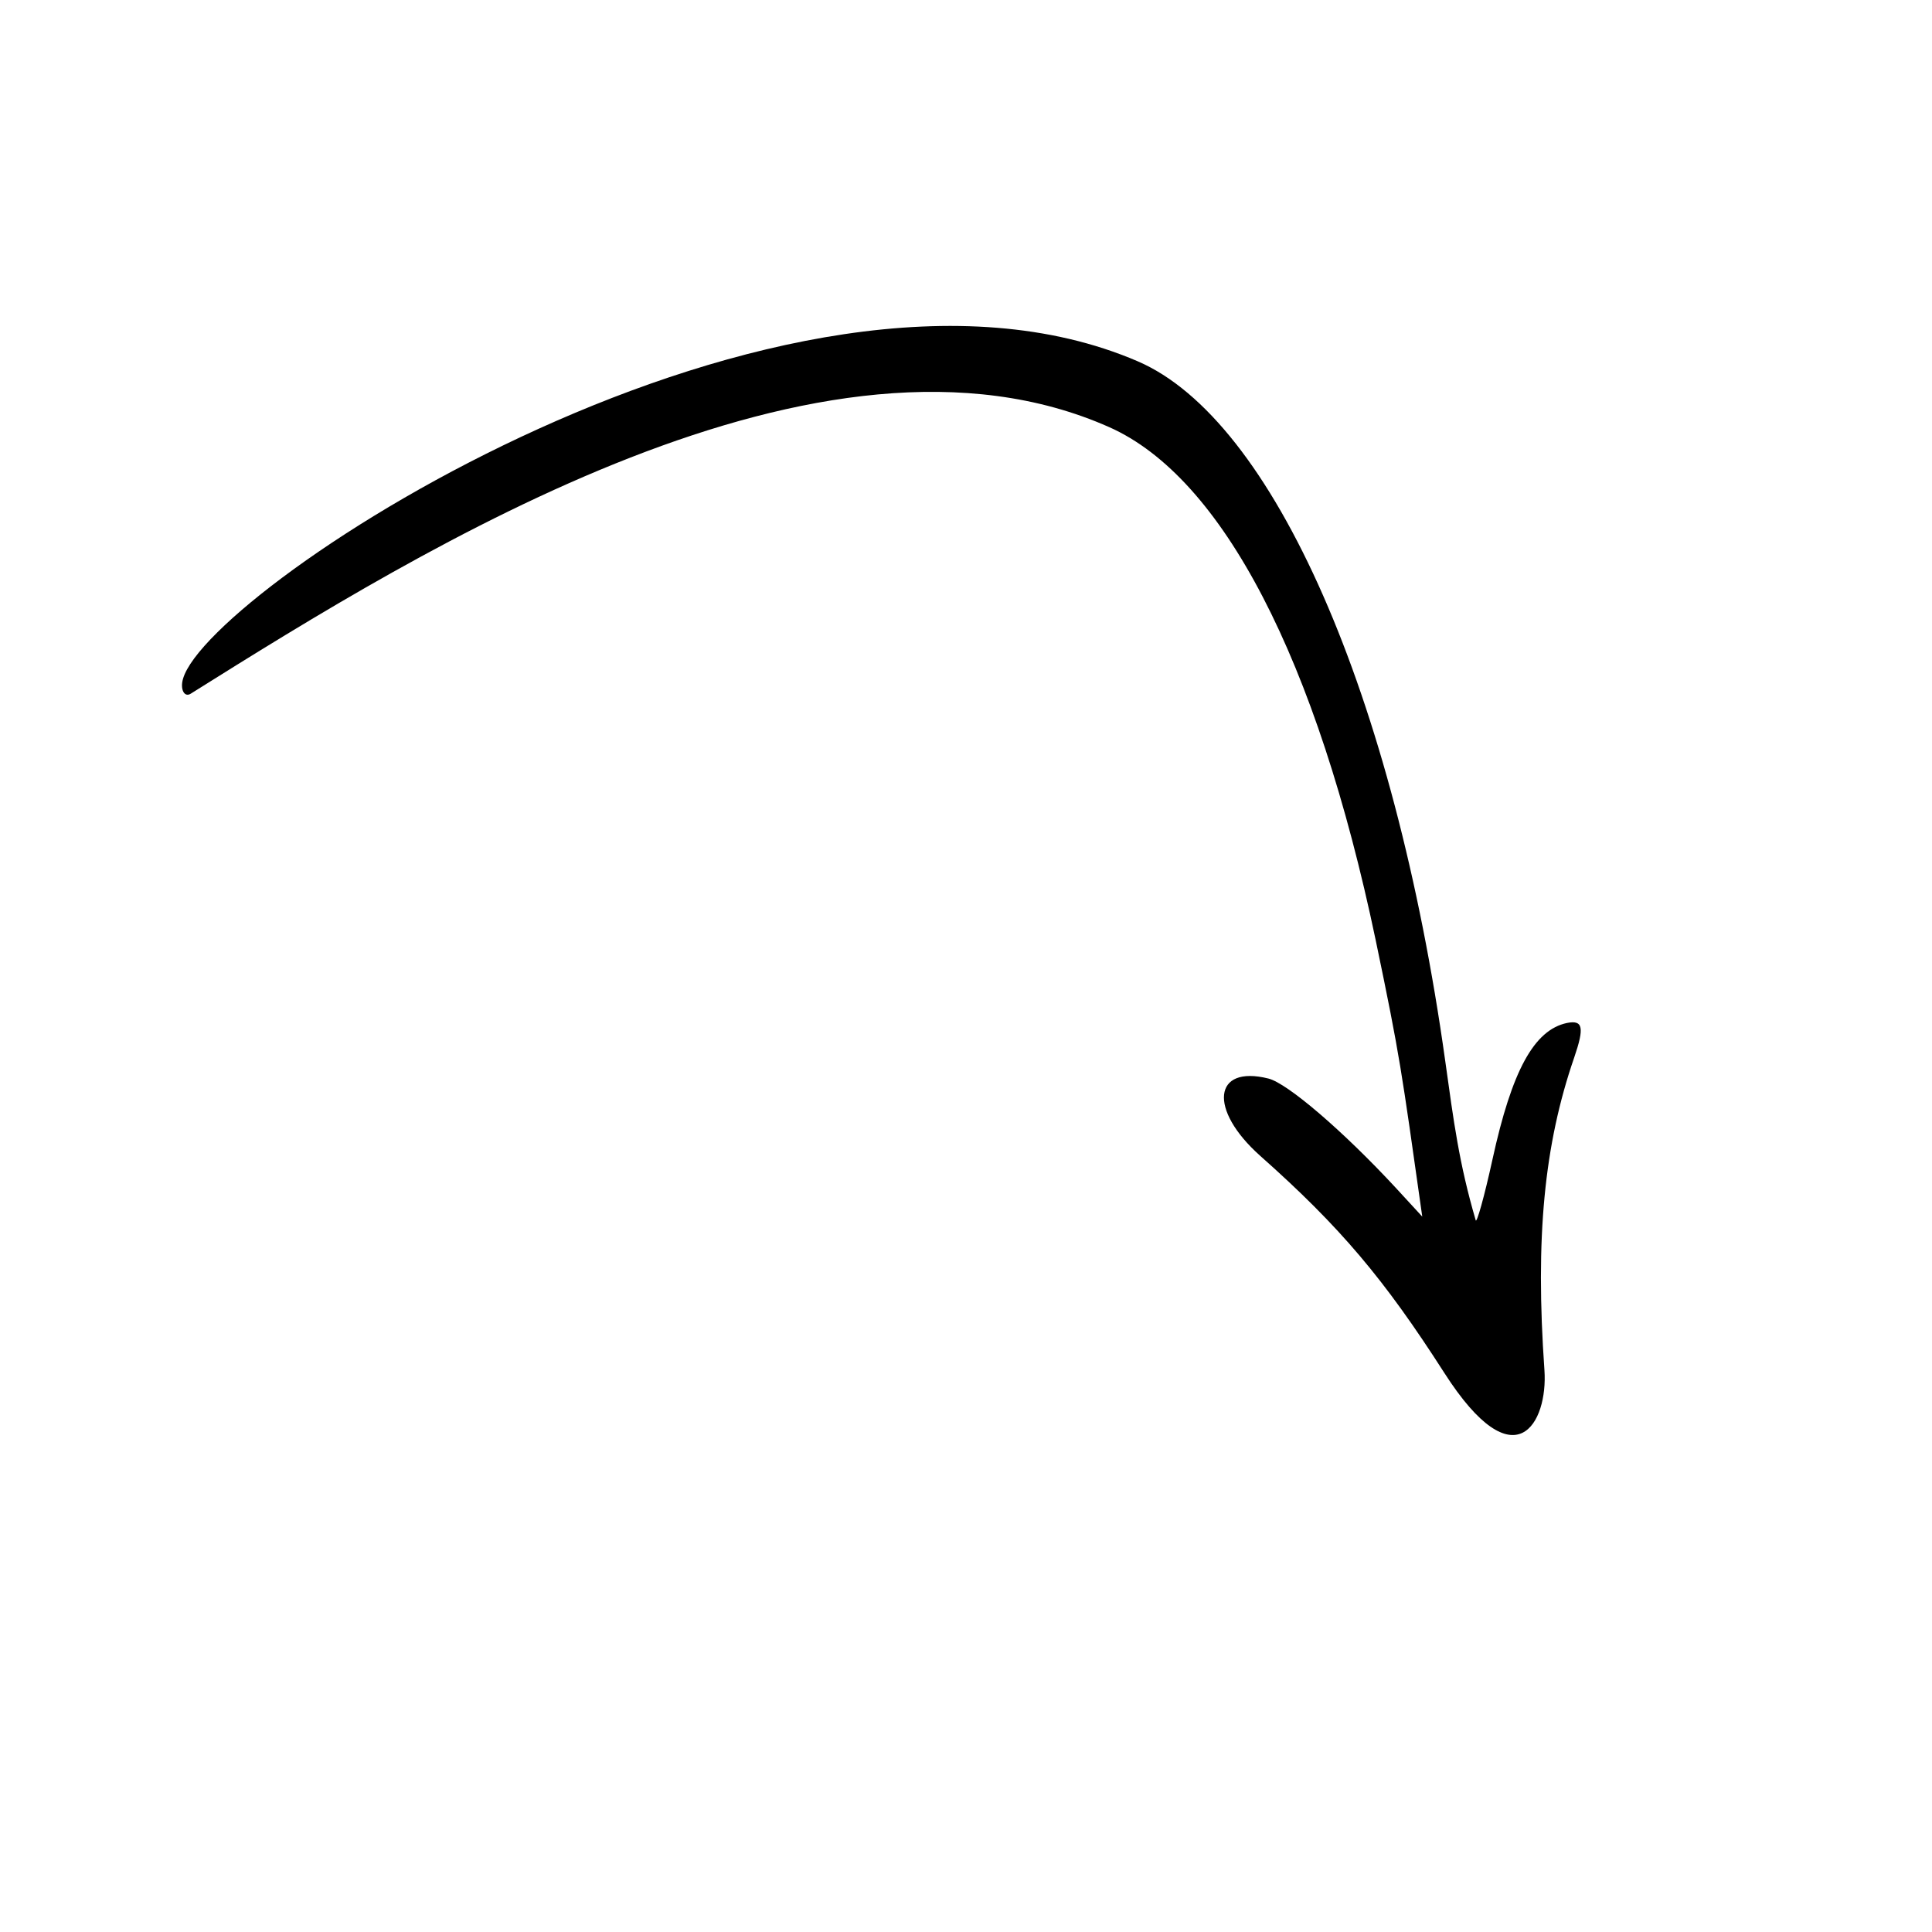<svg width="129" height="129" viewBox="0 0 129 129" fill="none" xmlns="http://www.w3.org/2000/svg">
<g clip-path="url(#clip0_59_434)">
<path fill-rule="evenodd" clip-rule="evenodd" d="M12.222 45.318C14.016 39.142 52.523 14.045 75.959 24.121C85.029 28.012 93.086 46.399 96.501 70.86C97.064 74.893 97.42 77.668 98.533 81.475C98.595 81.72 99.108 79.906 99.655 77.406C100.949 71.486 102.43 68.766 104.631 68.303C105.698 68.094 105.8 68.597 105.106 70.623C103.105 76.426 102.499 82.632 103.123 91.495C103.363 94.976 101.193 99.086 96.439 91.67C92.417 85.397 89.496 81.926 84.141 77.172C80.674 74.083 81.001 71.091 84.691 72.014C85.97 72.332 89.7 75.536 93.19 79.305L94.965 81.234C93.555 71.294 93.5 70.666 91.855 62.774C87.924 44.018 81.638 31.894 74.072 28.524C54.933 20.023 28.408 36.491 12.736 46.317C12.31 46.59 12.01 46.023 12.222 45.318Z" fill="black"/>
</g>
<defs>
<clipPath id="clip0_59_434">
<rect width="93.149" height="93.149" fill="white" transform="matrix(0.54 0.842 0.842 -0.54 0 50.273)"/>
</clipPath>
</defs>
</svg>
